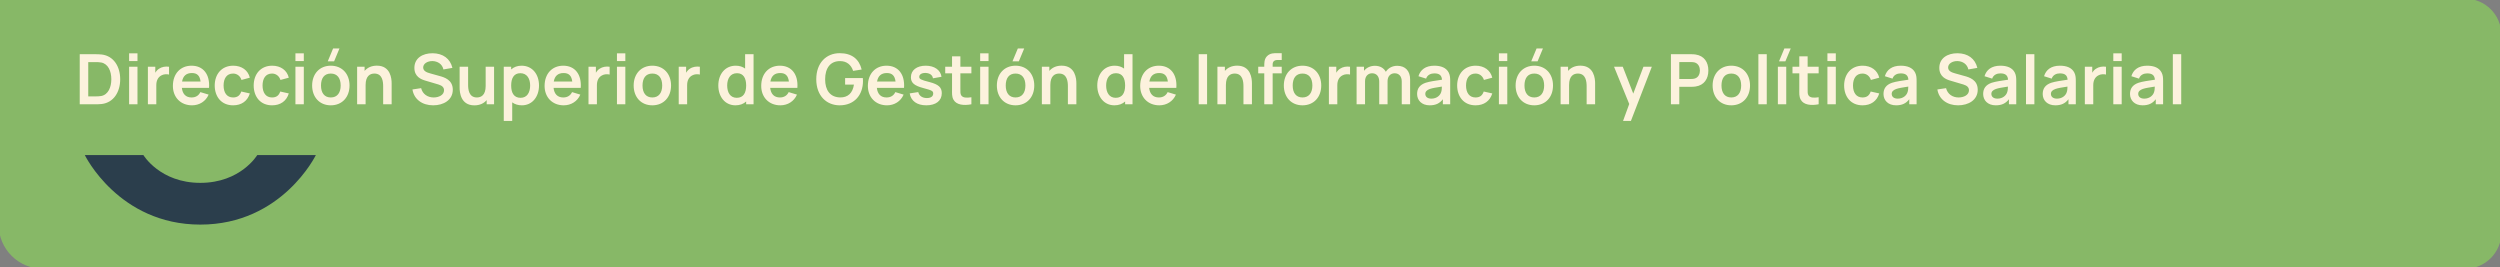 <svg width="935" height="100" viewBox="0 0 935 100" fill="none" xmlns="http://www.w3.org/2000/svg">
<rect x="0" y="0" width="935" height="100" fill="#808080" stroke="none"/>
<path d="M935 13C935 5.82 929.18 0 922 0H0V84C0 92.837 7.163 100 16 100H922C929.18 100 935 94.18 935 87V13Z" fill="#87B867"/>
<path d="M935 13C935 5.82 929.18 0 922 0H0V84C0 92.837 7.163 100 16 100H922C929.18 100 935 94.18 935 87V13Z" stroke="#87B867"/>
<path d="M35.787 39H29.82V20.28H35.787C36.099 20.28 37.191 20.28 38.062 20.384C42.521 20.943 44.952 24.882 44.952 29.64C44.952 34.411 42.521 38.337 38.062 38.896C37.204 39 36.086 39 35.787 39ZM33.005 23.231V36.049H35.787C36.307 36.049 37.217 36.036 37.854 35.906C40.506 35.399 41.637 32.578 41.637 29.64C41.637 26.585 40.441 23.868 37.854 23.374C37.217 23.244 36.307 23.231 35.787 23.231H33.005ZM51.418 22.828H48.285V19.955H51.418V22.828ZM51.418 39H48.285V24.96H51.418V39ZM58.458 39H55.312V24.96H58.081V27.209C58.432 26.598 58.9 26.065 59.485 25.701C60.525 24.986 61.955 24.765 63.216 24.96V27.885C62.371 27.651 61.188 27.716 60.317 28.223C59.03 28.925 58.458 30.238 58.458 31.863V39ZM71.826 39.39C67.562 39.39 64.663 36.4 64.663 32.136C64.663 27.534 67.51 24.57 71.644 24.57C75.999 24.57 78.547 27.794 78.183 32.851H68.017C68.264 35.165 69.512 36.452 71.644 36.452C73.178 36.452 74.322 35.75 74.933 34.45L78.027 35.386C76.948 37.934 74.53 39.39 71.826 39.39ZM71.774 27.313C69.668 27.313 68.459 28.405 68.095 30.485H75.011C74.738 28.288 73.711 27.313 71.774 27.313ZM87.181 39.39C82.839 39.39 80.317 36.218 80.304 31.98C80.317 27.677 82.956 24.57 87.22 24.57C90.405 24.57 92.771 26.286 93.434 29.055L90.314 29.9C89.833 28.392 88.611 27.508 87.181 27.508C84.724 27.508 83.632 29.406 83.619 31.98C83.632 34.658 84.828 36.452 87.181 36.452C88.845 36.452 89.755 35.672 90.236 34.229L93.434 34.944C92.563 37.804 90.314 39.39 87.181 39.39ZM101.755 39.39C97.413 39.39 94.891 36.218 94.878 31.98C94.891 27.677 97.53 24.57 101.794 24.57C104.979 24.57 107.345 26.286 108.008 29.055L104.888 29.9C104.407 28.392 103.185 27.508 101.755 27.508C99.298 27.508 98.206 29.406 98.193 31.98C98.206 34.658 99.402 36.452 101.755 36.452C103.419 36.452 104.329 35.672 104.81 34.229L108.008 34.944C107.137 37.804 104.888 39.39 101.755 39.39ZM113.625 22.828H110.492V19.955H113.625V22.828ZM113.625 39H110.492V24.96H113.625V39ZM122.576 22.945L124.578 18.135H126.957L124.955 22.945H122.576ZM123.72 39.39C119.495 39.39 116.739 36.322 116.739 31.98C116.739 27.573 119.573 24.57 123.72 24.57C127.958 24.57 130.727 27.638 130.727 31.98C130.727 36.361 127.919 39.39 123.72 39.39ZM123.72 36.452C126.203 36.452 127.412 34.619 127.412 31.98C127.412 29.263 126.177 27.508 123.72 27.508C121.198 27.508 120.054 29.328 120.054 31.98C120.054 34.71 121.302 36.452 123.72 36.452ZM136.737 39H133.565V24.96H136.36V26.52C137.387 25.311 138.921 24.557 140.949 24.557C146.123 24.557 146.474 29.497 146.474 31.161V39H143.302V32.24C143.302 30.511 143.016 27.508 140.026 27.508C138.427 27.508 136.737 28.379 136.737 31.785V39ZM162.001 39.39C157.906 39.39 154.838 37.141 154.253 33.462L157.503 32.968C158.049 35.191 159.934 36.452 162.196 36.452C164.198 36.452 166.07 35.49 166.07 33.761C166.07 32.721 165.407 32.032 163.99 31.603L159.154 30.173C157.49 29.692 154.981 28.691 154.981 25.389C154.981 21.775 158.01 19.89 161.819 19.916C165.667 19.955 168.371 21.918 169.203 25.389L165.836 25.974C165.433 23.998 163.704 22.893 161.78 22.841C159.908 22.802 158.27 23.777 158.27 25.233C158.27 26.624 159.713 27.131 160.974 27.469L164.328 28.405C166.148 28.899 169.346 29.835 169.346 33.553C169.346 37.44 165.849 39.39 162.001 39.39ZM177.425 39.403C172.251 39.403 171.9 34.463 171.9 32.799V24.96H175.072V31.72C175.072 33.449 175.358 36.452 178.348 36.452C179.947 36.452 181.637 35.581 181.637 32.175V24.96H184.783V39H182.014V37.44C180.987 38.649 179.453 39.403 177.425 39.403ZM191.568 45.24H188.409V24.96H191.178V25.974C192.166 25.077 193.466 24.57 195.065 24.57C199.043 24.57 201.591 27.716 201.591 31.98C201.591 36.192 199.069 39.39 195.182 39.39C193.726 39.39 192.517 38.987 191.568 38.285V45.24ZM194.701 36.582C197.145 36.582 198.276 34.554 198.276 31.98C198.276 29.432 197.119 27.378 194.597 27.378C192.205 27.378 191.178 29.237 191.178 31.98C191.178 34.697 192.179 36.582 194.701 36.582ZM210.84 39.39C206.576 39.39 203.677 36.4 203.677 32.136C203.677 27.534 206.524 24.57 210.658 24.57C215.013 24.57 217.561 27.794 217.197 32.851H207.031C207.278 35.165 208.526 36.452 210.658 36.452C212.192 36.452 213.336 35.75 213.947 34.45L217.041 35.386C215.962 37.934 213.544 39.39 210.84 39.39ZM210.788 27.313C208.682 27.313 207.473 28.405 207.109 30.485H214.025C213.752 28.288 212.725 27.313 210.788 27.313ZM223.243 39H220.097V24.96H222.866V27.209C223.217 26.598 223.685 26.065 224.27 25.701C225.31 24.986 226.74 24.765 228.001 24.96V27.885C227.156 27.651 225.973 27.716 225.102 28.223C223.815 28.925 223.243 30.238 223.243 31.863V39ZM233.875 22.828H230.742V19.955H233.875V22.828ZM233.875 39H230.742V24.96H233.875V39ZM243.97 39.39C239.745 39.39 236.989 36.322 236.989 31.98C236.989 27.573 239.823 24.57 243.97 24.57C248.208 24.57 250.977 27.638 250.977 31.98C250.977 36.361 248.169 39.39 243.97 39.39ZM243.97 36.452C246.453 36.452 247.662 34.619 247.662 31.98C247.662 29.263 246.427 27.508 243.97 27.508C241.448 27.508 240.304 29.328 240.304 31.98C240.304 34.71 241.552 36.452 243.97 36.452ZM256.987 39H253.841V24.96H256.61V27.209C256.961 26.598 257.429 26.065 258.014 25.701C259.054 24.986 260.484 24.765 261.745 24.96V27.885C260.9 27.651 259.717 27.716 258.846 28.223C257.559 28.925 256.987 30.238 256.987 31.863V39ZM275.06 39.39C271.173 39.39 268.651 36.192 268.651 31.98C268.651 27.716 271.199 24.57 275.177 24.57C276.581 24.57 277.738 24.96 278.674 25.649V20.28H281.833V39H279.064V37.96C278.063 38.87 276.724 39.39 275.06 39.39ZM275.541 36.582C278.063 36.582 279.064 34.697 279.064 31.98C279.064 29.237 278.037 27.378 275.645 27.378C273.123 27.378 271.966 29.432 271.966 31.98C271.966 34.554 273.097 36.582 275.541 36.582ZM291.861 39.39C287.597 39.39 284.698 36.4 284.698 32.136C284.698 27.534 287.545 24.57 291.679 24.57C296.034 24.57 298.582 27.794 298.218 32.851H288.052C288.299 35.165 289.547 36.452 291.679 36.452C293.213 36.452 294.357 35.75 294.968 34.45L298.062 35.386C296.983 37.934 294.565 39.39 291.861 39.39ZM291.809 27.313C289.703 27.313 288.494 28.405 288.13 30.485H295.046C294.773 28.288 293.746 27.313 291.809 27.313ZM314.046 39.39C309.171 39.39 305.284 35.88 305.284 29.64C305.284 23.504 309.041 19.89 314.046 19.89C318.648 19.89 321.313 22.152 322.262 26L319.064 26.507C318.349 24.297 316.724 22.867 314.241 22.854C310.471 22.802 308.612 25.545 308.599 29.64C308.586 33.735 310.471 36.387 314.241 36.439C317.062 36.478 318.895 34.866 319.376 31.642H316.074V29.185H322.704C322.73 29.458 322.756 30.173 322.756 30.277C322.756 35.581 319.48 39.39 314.046 39.39ZM331.75 39.39C327.486 39.39 324.587 36.4 324.587 32.136C324.587 27.534 327.434 24.57 331.568 24.57C335.923 24.57 338.471 27.794 338.107 32.851H327.941C328.188 35.165 329.436 36.452 331.568 36.452C333.102 36.452 334.246 35.75 334.857 34.45L337.951 35.386C336.872 37.934 334.454 39.39 331.75 39.39ZM331.698 27.313C329.592 27.313 328.383 28.405 328.019 30.485H334.935C334.662 28.288 333.635 27.313 331.698 27.313ZM346.429 39.39C342.958 39.39 340.696 37.765 340.228 34.931L343.426 34.437C343.738 35.828 344.934 36.673 346.65 36.673C348.145 36.673 349.016 36.036 349.016 34.996C349.016 34.047 348.613 33.813 345.441 32.968C341.918 32.045 340.683 30.992 340.683 28.886C340.683 26.26 342.867 24.57 346.208 24.57C349.484 24.57 351.772 26.195 352.123 28.717L348.925 29.289C348.756 28.093 347.781 27.378 346.26 27.287C344.791 27.222 343.803 27.794 343.803 28.73C343.803 29.549 344.349 29.861 347.638 30.693C351.005 31.564 352.227 32.669 352.227 34.853C352.227 37.674 350.043 39.39 346.429 39.39ZM363.303 36.374V39C360.521 39.533 357.687 39.286 356.595 37.271C355.945 36.062 356.062 34.879 356.062 33.267V27.417H353.514V24.96H356.062V21.06H359.182V24.96H363.303V27.417H359.182V33.085C359.182 34.203 359.13 35.074 359.468 35.607C360.092 36.647 361.548 36.634 363.303 36.374ZM369.715 22.828H366.582V19.955H369.715V22.828ZM369.715 39H366.582V24.96H369.715V39ZM378.666 22.945L380.668 18.135H383.047L381.045 22.945H378.666ZM379.81 39.39C375.585 39.39 372.829 36.322 372.829 31.98C372.829 27.573 375.663 24.57 379.81 24.57C384.048 24.57 386.817 27.638 386.817 31.98C386.817 36.361 384.009 39.39 379.81 39.39ZM379.81 36.452C382.293 36.452 383.502 34.619 383.502 31.98C383.502 29.263 382.267 27.508 379.81 27.508C377.288 27.508 376.144 29.328 376.144 31.98C376.144 34.71 377.392 36.452 379.81 36.452ZM392.827 39H389.655V24.96H392.45V26.52C393.477 25.311 395.011 24.557 397.039 24.557C402.213 24.557 402.564 29.497 402.564 31.161V39H399.392V32.24C399.392 30.511 399.106 27.508 396.116 27.508C394.517 27.508 392.827 28.379 392.827 31.785V39ZM416.791 39.39C412.904 39.39 410.382 36.192 410.382 31.98C410.382 27.716 412.93 24.57 416.908 24.57C418.312 24.57 419.469 24.96 420.405 25.649V20.28H423.564V39H420.795V37.96C419.794 38.87 418.455 39.39 416.791 39.39ZM417.272 36.582C419.794 36.582 420.795 34.697 420.795 31.98C420.795 29.237 419.768 27.378 417.376 27.378C414.854 27.378 413.697 29.432 413.697 31.98C413.697 34.554 414.828 36.582 417.272 36.582ZM433.592 39.39C429.328 39.39 426.429 36.4 426.429 32.136C426.429 27.534 429.276 24.57 433.41 24.57C437.765 24.57 440.313 27.794 439.949 32.851H429.783C430.03 35.165 431.278 36.452 433.41 36.452C434.944 36.452 436.088 35.75 436.699 34.45L439.793 35.386C438.714 37.934 436.296 39.39 433.592 39.39ZM433.54 27.313C431.434 27.313 430.225 28.405 429.861 30.485H436.777C436.504 28.288 435.477 27.313 433.54 27.313ZM451.447 39H448.314V20.28H451.447V39ZM458.487 39H455.315V24.96H458.11V26.52C459.137 25.311 460.671 24.557 462.699 24.557C467.873 24.557 468.224 29.497 468.224 31.161V39H465.052V32.24C465.052 30.511 464.766 27.508 461.776 27.508C460.177 27.508 458.487 28.379 458.487 31.785V39ZM475.972 39H472.839V27.417H470.577V24.96H472.839V24.739C472.839 23.673 472.813 22.165 473.762 21.125C474.945 19.799 476.583 19.89 477.61 19.89H479.365V22.438H477.74C476.544 22.438 475.972 23.101 475.972 24.063V24.96H479.365V27.417H475.972V39ZM487.136 39.39C482.911 39.39 480.155 36.322 480.155 31.98C480.155 27.573 482.989 24.57 487.136 24.57C491.374 24.57 494.143 27.638 494.143 31.98C494.143 36.361 491.335 39.39 487.136 39.39ZM487.136 36.452C489.619 36.452 490.828 34.619 490.828 31.98C490.828 29.263 489.593 27.508 487.136 27.508C484.614 27.508 483.47 29.328 483.47 31.98C483.47 34.71 484.718 36.452 487.136 36.452ZM500.154 39H497.008V24.96H499.777V27.209C500.128 26.598 500.596 26.065 501.181 25.701C502.221 24.986 503.651 24.765 504.912 24.96V27.885C504.067 27.651 502.884 27.716 502.013 28.223C500.726 28.925 500.154 30.238 500.154 31.863V39ZM510.525 39H507.366V24.96H510.135V26.481C511.058 25.324 512.514 24.609 514.204 24.609C516.18 24.609 517.558 25.48 518.299 26.845C519.17 25.454 520.756 24.609 522.576 24.609C525.683 24.609 527.386 26.637 527.386 29.679V39H524.253V30.472C524.253 28.548 523.213 27.404 521.601 27.404C520.093 27.404 518.949 28.496 518.949 30.355V39H515.829V30.511C515.829 28.561 514.802 27.404 513.164 27.404C511.565 27.404 510.525 28.6 510.525 30.355V39ZM534.703 39.39C531.648 39.39 529.997 37.466 529.997 35.152C529.997 33.111 530.972 31.72 533.195 30.953C534.677 30.472 536.848 30.173 539.305 29.809C539.188 28.197 538.343 27.443 536.432 27.443C535.171 27.443 533.832 27.976 533.364 29.406L530.504 28.509C531.193 26.143 533.13 24.57 536.432 24.57C538.928 24.57 540.917 25.324 541.84 27.183C542.334 28.171 542.373 29.172 542.373 30.381V39H539.63V37.115C538.434 38.675 536.939 39.39 534.703 39.39ZM535.327 36.894C537.459 36.894 538.642 35.542 538.954 34.567C539.214 33.93 539.253 33.046 539.266 32.383C537.03 32.734 535.756 32.929 534.768 33.267C533.689 33.67 533.065 34.203 533.065 35.113C533.065 36.14 533.845 36.894 535.327 36.894ZM551.855 39.39C547.513 39.39 544.991 36.218 544.978 31.98C544.991 27.677 547.63 24.57 551.894 24.57C555.079 24.57 557.445 26.286 558.108 29.055L554.988 29.9C554.507 28.392 553.285 27.508 551.855 27.508C549.398 27.508 548.306 29.406 548.293 31.98C548.306 34.658 549.502 36.452 551.855 36.452C553.519 36.452 554.429 35.672 554.91 34.229L558.108 34.944C557.237 37.804 554.988 39.39 551.855 39.39ZM563.725 22.828H560.592V19.955H563.725V22.828ZM563.725 39H560.592V24.96H563.725V39ZM572.676 22.945L574.678 18.135H577.057L575.055 22.945H572.676ZM573.82 39.39C569.595 39.39 566.839 36.322 566.839 31.98C566.839 27.573 569.673 24.57 573.82 24.57C578.058 24.57 580.827 27.638 580.827 31.98C580.827 36.361 578.019 39.39 573.82 39.39ZM573.82 36.452C576.303 36.452 577.512 34.619 577.512 31.98C577.512 29.263 576.277 27.508 573.82 27.508C571.298 27.508 570.154 29.328 570.154 31.98C570.154 34.71 571.402 36.452 573.82 36.452ZM586.837 39H583.665V24.96H586.46V26.52C587.487 25.311 589.021 24.557 591.049 24.557C596.223 24.557 596.574 29.497 596.574 31.161V39H593.402V32.24C593.402 30.511 593.116 27.508 590.126 27.508C588.527 27.508 586.837 28.379 586.837 31.785V39ZM609.956 45.24H607.018L609.332 38.896L603.651 24.96H606.914L610.84 35.009L614.649 24.96H617.782L609.956 45.24ZM628.058 39H624.925V20.28H632.66C633.024 20.28 633.674 20.306 634.155 20.384C637.405 20.891 638.926 23.283 638.926 26.377C638.926 29.458 637.379 31.863 634.155 32.357C633.674 32.435 632.998 32.461 632.66 32.461H628.058V39ZM628.058 23.218V29.536H632.53C632.881 29.536 633.349 29.51 633.713 29.406C635.273 29.016 635.767 27.573 635.767 26.377C635.767 25.181 635.273 23.738 633.713 23.335C633.349 23.244 632.881 23.218 632.53 23.218H628.058ZM647.503 39.39C643.278 39.39 640.522 36.322 640.522 31.98C640.522 27.573 643.356 24.57 647.503 24.57C651.741 24.57 654.51 27.638 654.51 31.98C654.51 36.361 651.702 39.39 647.503 39.39ZM647.503 36.452C649.986 36.452 651.195 34.619 651.195 31.98C651.195 29.263 649.96 27.508 647.503 27.508C644.981 27.508 643.837 29.328 643.837 31.98C643.837 34.71 645.085 36.452 647.503 36.452ZM660.768 39H657.635V20.28H660.768V39ZM665.351 22.945L667.353 18.135H669.732L667.73 22.945H665.351ZM668.055 39H664.922V24.96H668.055V39ZM680.178 36.374V39C677.396 39.533 674.562 39.286 673.47 37.271C672.82 36.062 672.937 34.879 672.937 33.267V27.417H670.389V24.96H672.937V21.06H676.057V24.96H680.178V27.417H676.057V33.085C676.057 34.203 676.005 35.074 676.343 35.607C676.967 36.647 678.423 36.634 680.178 36.374ZM686.59 22.828H683.457V19.955H686.59V22.828ZM686.59 39H683.457V24.96H686.59V39ZM696.581 39.39C692.239 39.39 689.717 36.218 689.704 31.98C689.717 27.677 692.356 24.57 696.62 24.57C699.805 24.57 702.171 26.286 702.834 29.055L699.714 29.9C699.233 28.392 698.011 27.508 696.581 27.508C694.124 27.508 693.032 29.406 693.019 31.98C693.032 34.658 694.228 36.452 696.581 36.452C698.245 36.452 699.155 35.672 699.636 34.229L702.834 34.944C701.963 37.804 699.714 39.39 696.581 39.39ZM709.137 39.39C706.082 39.39 704.431 37.466 704.431 35.152C704.431 33.111 705.406 31.72 707.629 30.953C709.111 30.472 711.282 30.173 713.739 29.809C713.622 28.197 712.777 27.443 710.866 27.443C709.605 27.443 708.266 27.976 707.798 29.406L704.938 28.509C705.627 26.143 707.564 24.57 710.866 24.57C713.362 24.57 715.351 25.324 716.274 27.183C716.768 28.171 716.807 29.172 716.807 30.381V39H714.064V37.115C712.868 38.675 711.373 39.39 709.137 39.39ZM709.761 36.894C711.893 36.894 713.076 35.542 713.388 34.567C713.648 33.93 713.687 33.046 713.7 32.383C711.464 32.734 710.19 32.929 709.202 33.267C708.123 33.67 707.499 34.203 707.499 35.113C707.499 36.14 708.279 36.894 709.761 36.894ZM732.325 39.39C728.23 39.39 725.162 37.141 724.577 33.462L727.827 32.968C728.373 35.191 730.258 36.452 732.52 36.452C734.522 36.452 736.394 35.49 736.394 33.761C736.394 32.721 735.731 32.032 734.314 31.603L729.478 30.173C727.814 29.692 725.305 28.691 725.305 25.389C725.305 21.775 728.334 19.89 732.143 19.916C735.991 19.955 738.695 21.918 739.527 25.389L736.16 25.974C735.757 23.998 734.028 22.893 732.104 22.841C730.232 22.802 728.594 23.777 728.594 25.233C728.594 26.624 730.037 27.131 731.298 27.469L734.652 28.405C736.472 28.899 739.67 29.835 739.67 33.553C739.67 37.44 736.173 39.39 732.325 39.39ZM746.41 39.39C743.355 39.39 741.704 37.466 741.704 35.152C741.704 33.111 742.679 31.72 744.902 30.953C746.384 30.472 748.555 30.173 751.012 29.809C750.895 28.197 750.05 27.443 748.139 27.443C746.878 27.443 745.539 27.976 745.071 29.406L742.211 28.509C742.9 26.143 744.837 24.57 748.139 24.57C750.635 24.57 752.624 25.324 753.547 27.183C754.041 28.171 754.08 29.172 754.08 30.381V39H751.337V37.115C750.141 38.675 748.646 39.39 746.41 39.39ZM747.034 36.894C749.166 36.894 750.349 35.542 750.661 34.567C750.921 33.93 750.96 33.046 750.973 32.383C748.737 32.734 747.463 32.929 746.475 33.267C745.396 33.67 744.772 34.203 744.772 35.113C744.772 36.14 745.552 36.894 747.034 36.894ZM760.858 39H757.725V20.28H760.858V39ZM768.678 39.39C765.623 39.39 763.972 37.466 763.972 35.152C763.972 33.111 764.947 31.72 767.17 30.953C768.652 30.472 770.823 30.173 773.28 29.809C773.163 28.197 772.318 27.443 770.407 27.443C769.146 27.443 767.807 27.976 767.339 29.406L764.479 28.509C765.168 26.143 767.105 24.57 770.407 24.57C772.903 24.57 774.892 25.324 775.815 27.183C776.309 28.171 776.348 29.172 776.348 30.381V39H773.605V37.115C772.409 38.675 770.914 39.39 768.678 39.39ZM769.302 36.894C771.434 36.894 772.617 35.542 772.929 34.567C773.189 33.93 773.228 33.046 773.241 32.383C771.005 32.734 769.731 32.929 768.743 33.267C767.664 33.67 767.04 34.203 767.04 35.113C767.04 36.14 767.82 36.894 769.302 36.894ZM782.878 39H779.732V24.96H782.501V27.209C782.852 26.598 783.32 26.065 783.905 25.701C784.945 24.986 786.375 24.765 787.636 24.96V27.885C786.791 27.651 785.608 27.716 784.737 28.223C783.45 28.925 782.878 30.238 782.878 31.863V39ZM793.51 22.828H790.377V19.955H793.51V22.828ZM793.51 39H790.377V24.96H793.51V39ZM801.33 39.39C798.275 39.39 796.624 37.466 796.624 35.152C796.624 33.111 797.599 31.72 799.822 30.953C801.304 30.472 803.475 30.173 805.932 29.809C805.815 28.197 804.97 27.443 803.059 27.443C801.798 27.443 800.459 27.976 799.991 29.406L797.131 28.509C797.82 26.143 799.757 24.57 803.059 24.57C805.555 24.57 807.544 25.324 808.467 27.183C808.961 28.171 809 29.172 809 30.381V39H806.257V37.115C805.061 38.675 803.566 39.39 801.33 39.39ZM801.954 36.894C804.086 36.894 805.269 35.542 805.581 34.567C805.841 33.93 805.88 33.046 805.893 32.383C803.657 32.734 802.383 32.929 801.395 33.267C800.316 33.67 799.692 34.203 799.692 35.113C799.692 36.14 800.472 36.894 801.954 36.894ZM815.777 39H812.644V20.28H815.777V39Z" fill="#FCF2DD"/>
<path d="M96.21 58C96.21 58 90.019 68.388 74.924 68.388C59.828 68.388 53.635 58 53.635 58L31.718 58C31.718 58 44.351 84 74.924 84C105.496 84 118.128 58 118.128 58L96.21 58Z" fill="#2B3E4C"/>
</svg>
